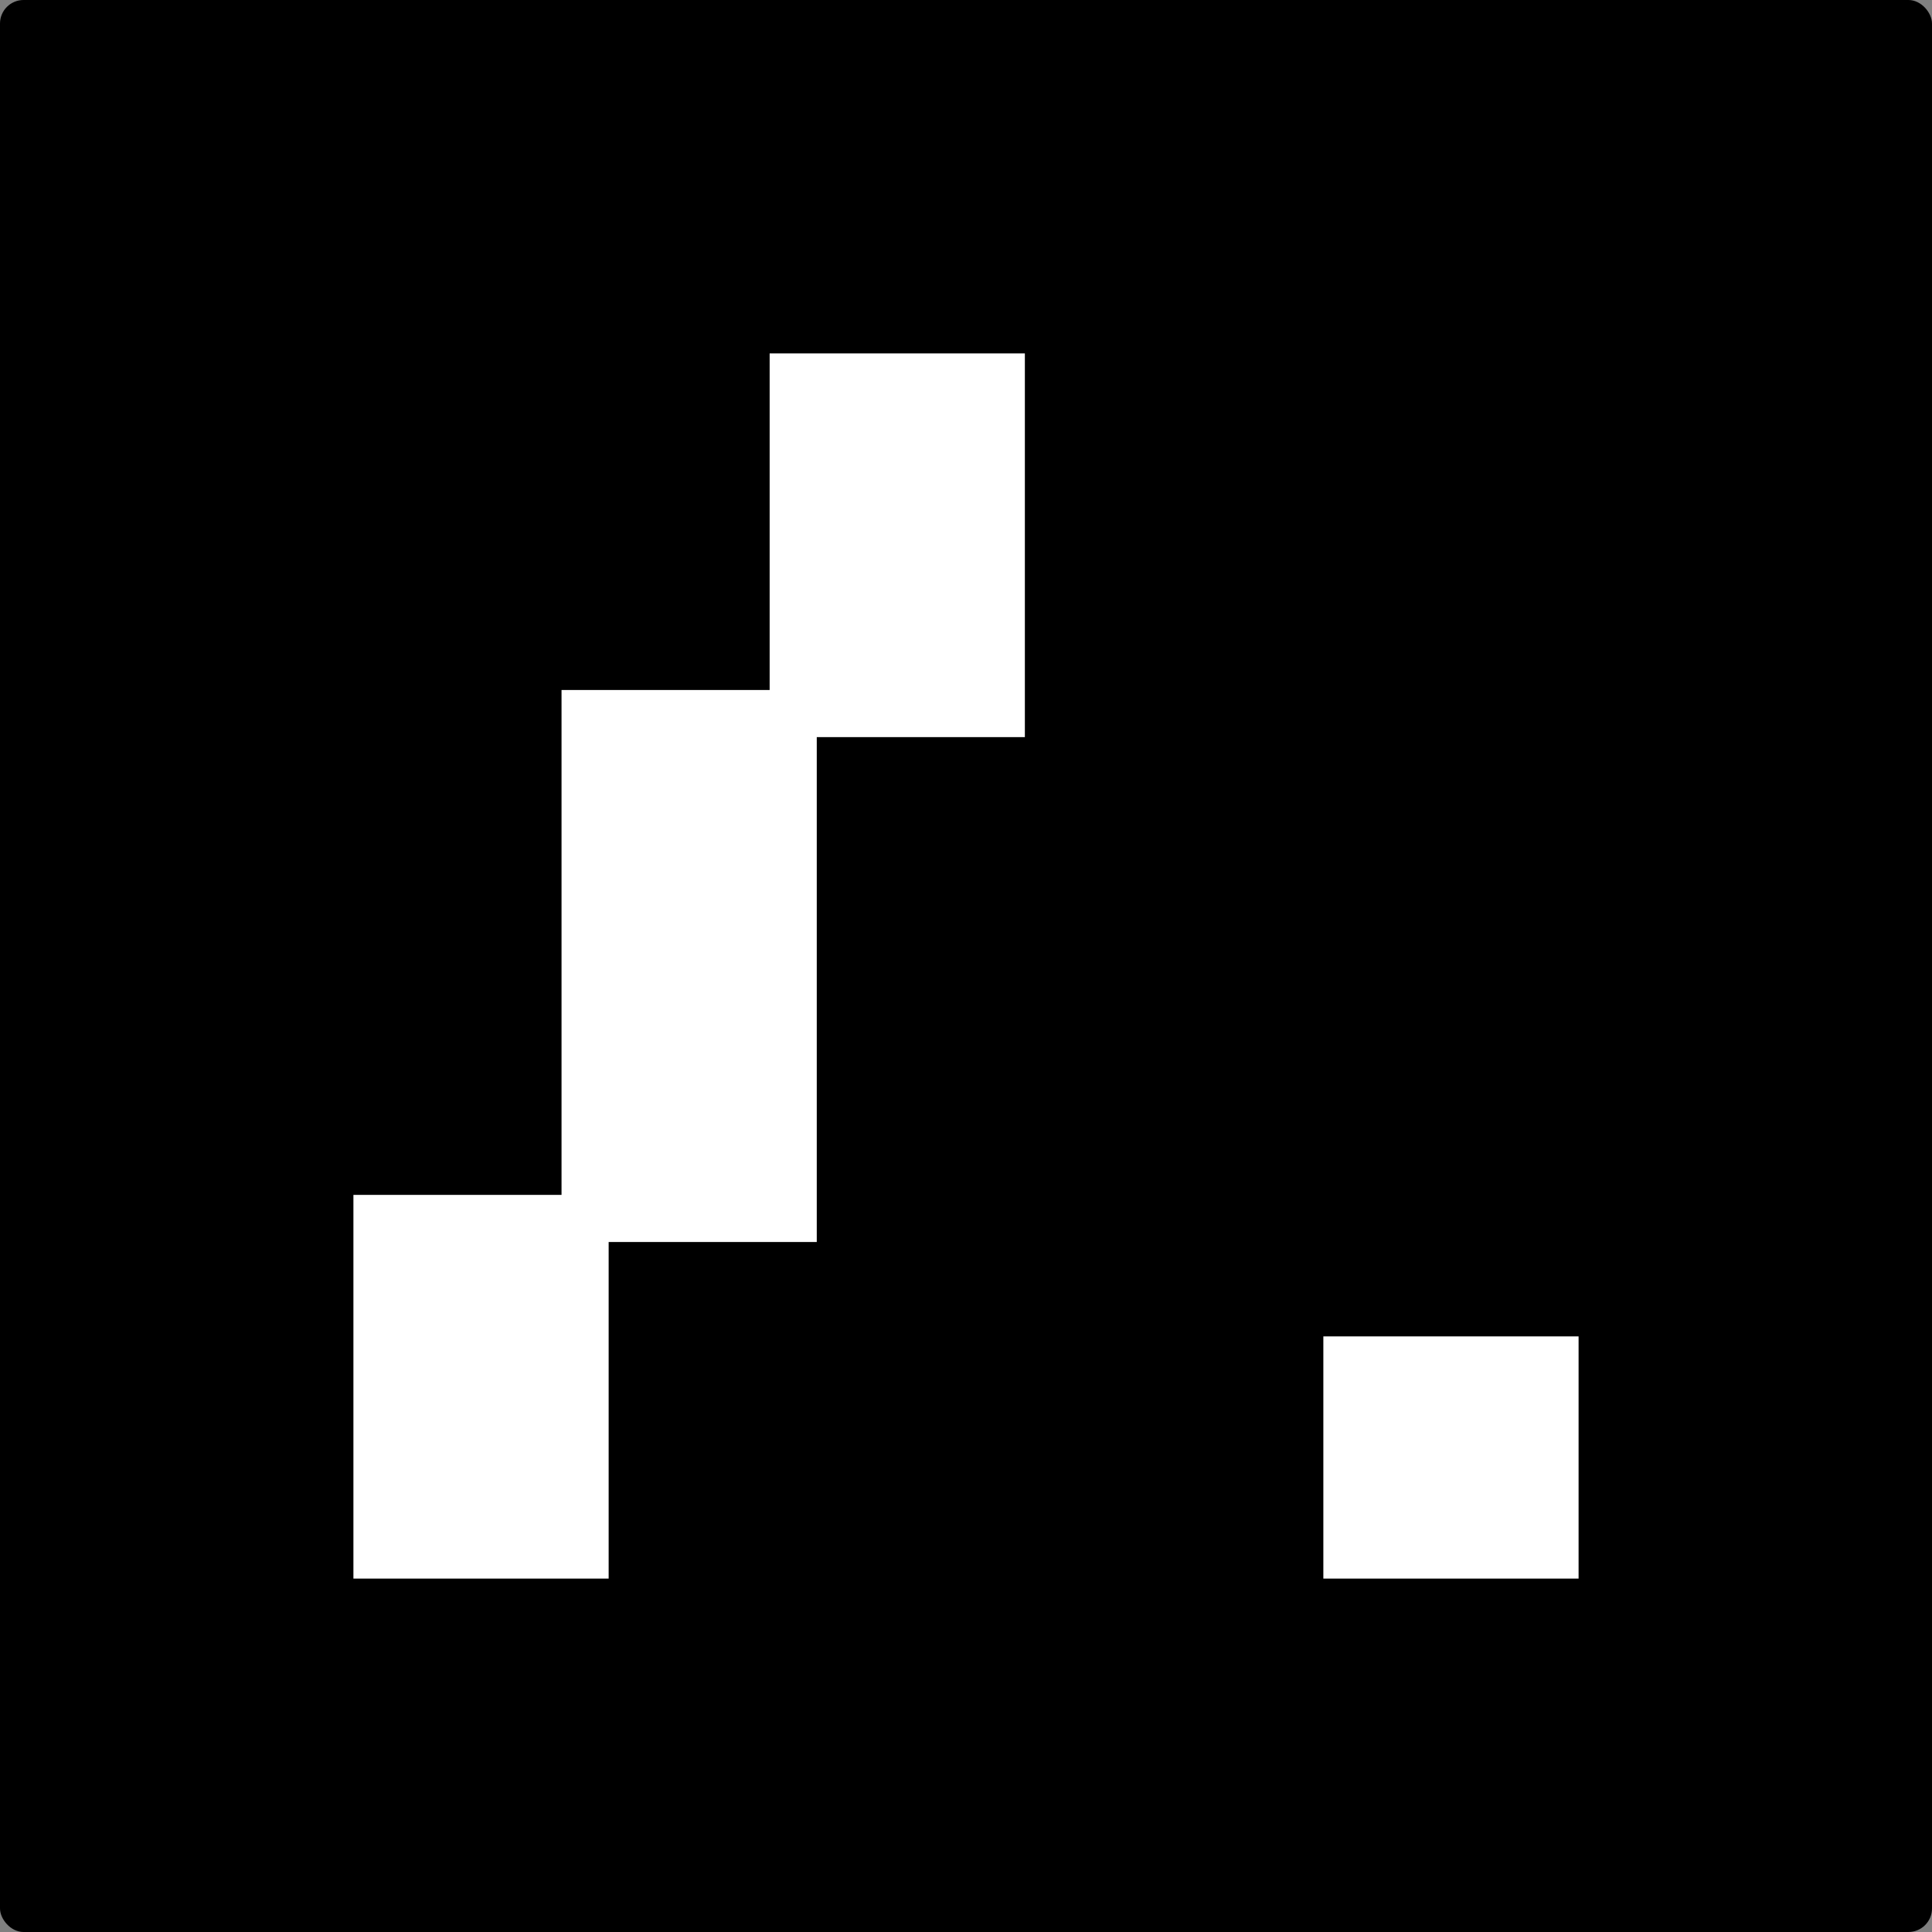 <svg width="164" height="164" viewBox="0 0 164 164" fill="none" xmlns="http://www.w3.org/2000/svg">
<rect x="0" y="0" width="164" height="164" fill="#808080" stroke="none"/>
<rect width="164" height="164" rx="2" fill="black"/>
<path d="M113.334 114.441V133H133V114.441H113.334ZM66.332 31V59.571H48.666V102.429H31V133H50.666V104.429H68.332V61.571H85.997V31H66.332Z" fill="white" stroke="white" stroke-width="2"/>
</svg>
